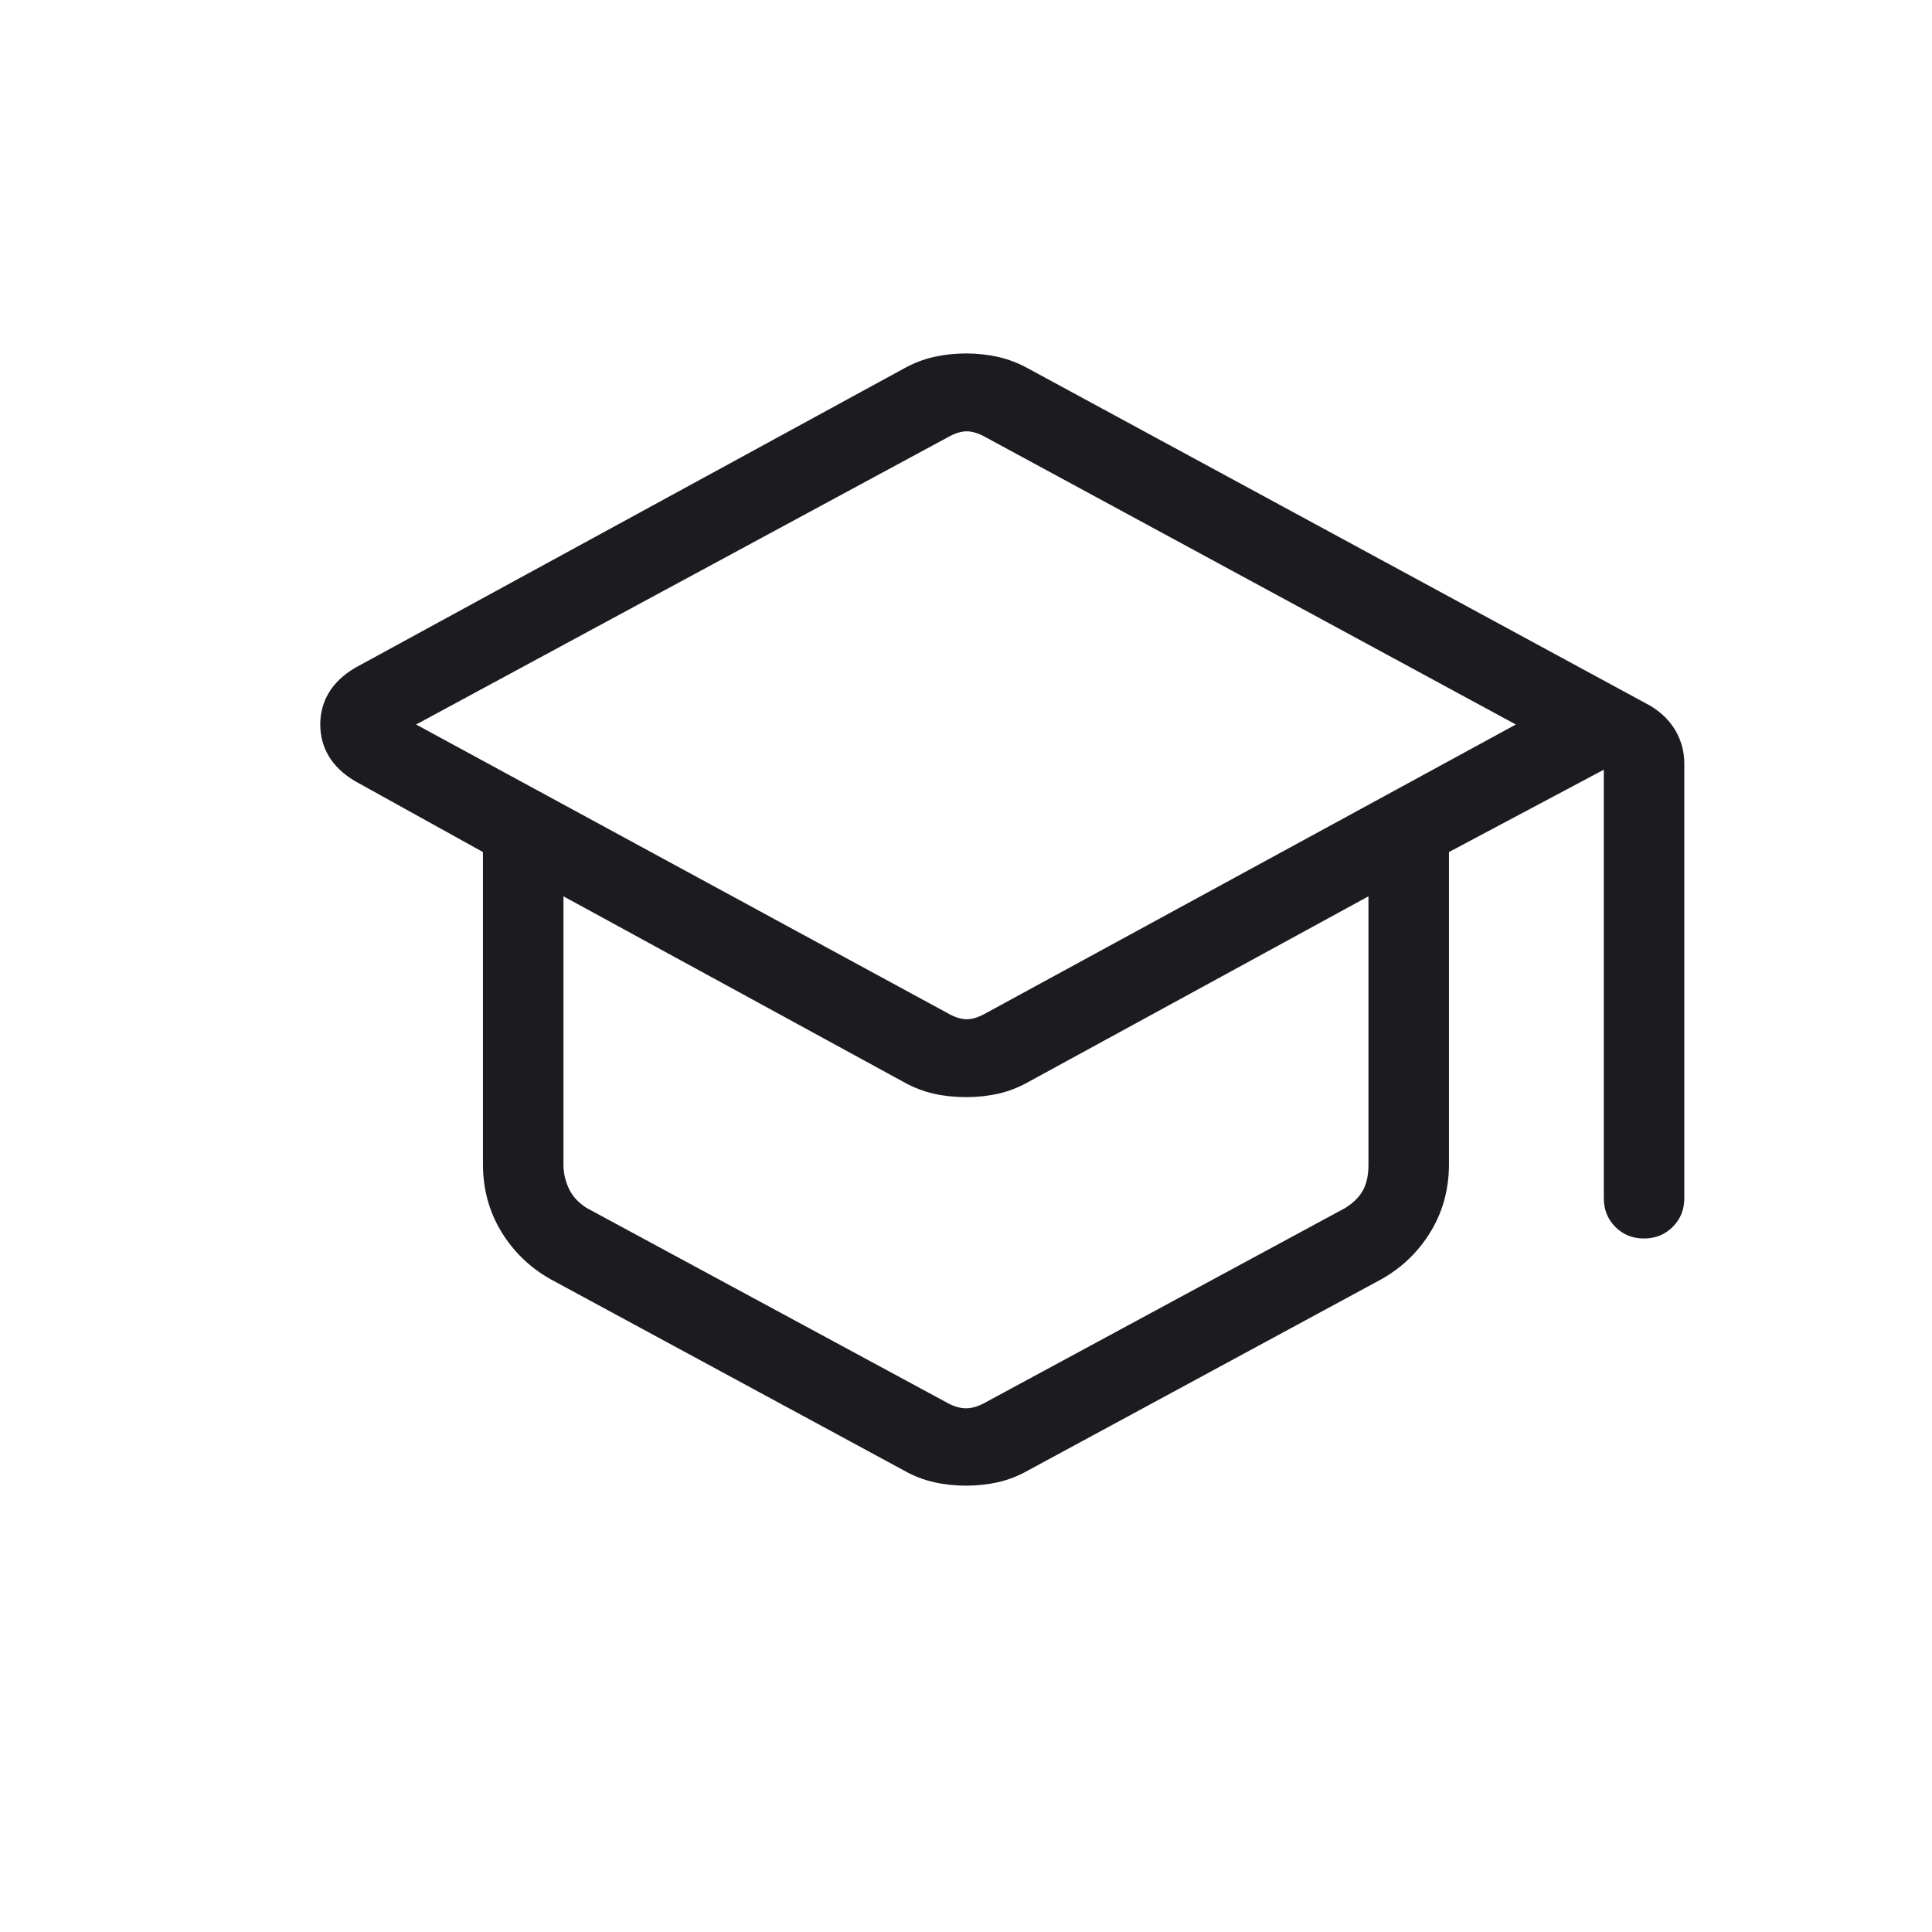 <svg width="48" height="48" viewBox="0 0 48 48" fill="none" xmlns="http://www.w3.org/2000/svg">
<mask id="mask0_1638_24431" style="mask-type:alpha" maskUnits="userSpaceOnUse" x="0" y="0" width="48" height="48">
<rect width="48" height="48" fill="#D9D9D9"/>
</mask>
<g mask="url(#mask0_1638_24431)">
<path d="M13.677 31.781C13.164 31.491 12.756 31.097 12.454 30.599C12.151 30.101 11.999 29.542 11.999 28.923V21.169L8.815 19.404C8.525 19.23 8.31 19.024 8.169 18.788C8.028 18.551 7.957 18.288 7.957 17.999C7.957 17.71 8.028 17.448 8.169 17.212C8.31 16.976 8.525 16.77 8.815 16.596L22.456 9.156C22.698 9.021 22.948 8.925 23.206 8.867C23.463 8.81 23.728 8.781 24 8.781C24.271 8.781 24.535 8.81 24.794 8.867C25.052 8.925 25.302 9.021 25.545 9.155L40.988 17.527C41.27 17.694 41.483 17.903 41.629 18.154C41.773 18.406 41.846 18.678 41.846 18.969V29.769C41.846 30.052 41.75 30.29 41.558 30.482C41.366 30.674 41.128 30.77 40.844 30.77C40.56 30.77 40.323 30.674 40.132 30.482C39.941 30.29 39.846 30.052 39.846 29.769V19.123L35.999 21.169V28.923C35.999 29.542 35.848 30.101 35.545 30.599C35.243 31.097 34.836 31.491 34.322 31.781L25.553 36.527C25.305 36.668 25.052 36.767 24.794 36.825C24.535 36.883 24.271 36.911 24 36.911C23.728 36.911 23.463 36.883 23.206 36.825C22.948 36.767 22.694 36.668 22.445 36.527L13.677 31.781ZM23.538 25.169C23.717 25.272 23.878 25.323 24.018 25.323C24.16 25.323 24.32 25.272 24.5 25.169L37.661 18L24.5 10.869C24.32 10.767 24.16 10.716 24.018 10.716C23.878 10.716 23.717 10.767 23.538 10.869L10.338 18L23.538 25.169ZM23.5 34.834C23.679 34.937 23.846 34.989 24 34.989C24.154 34.989 24.32 34.937 24.5 34.834L33.422 30.012C33.628 29.883 33.775 29.736 33.865 29.569C33.955 29.402 33.999 29.191 33.999 28.934V22.269L25.565 26.873C25.316 27.014 25.064 27.113 24.807 27.171C24.551 27.229 24.282 27.258 24 27.258C23.718 27.258 23.448 27.229 23.192 27.171C22.935 27.113 22.683 27.014 22.434 26.873L13.999 22.269V28.934C13.999 29.14 14.044 29.339 14.134 29.531C14.224 29.723 14.371 29.883 14.576 30.012L23.5 34.834Z" fill="#1C1B1F"/>
</g>
</svg>
